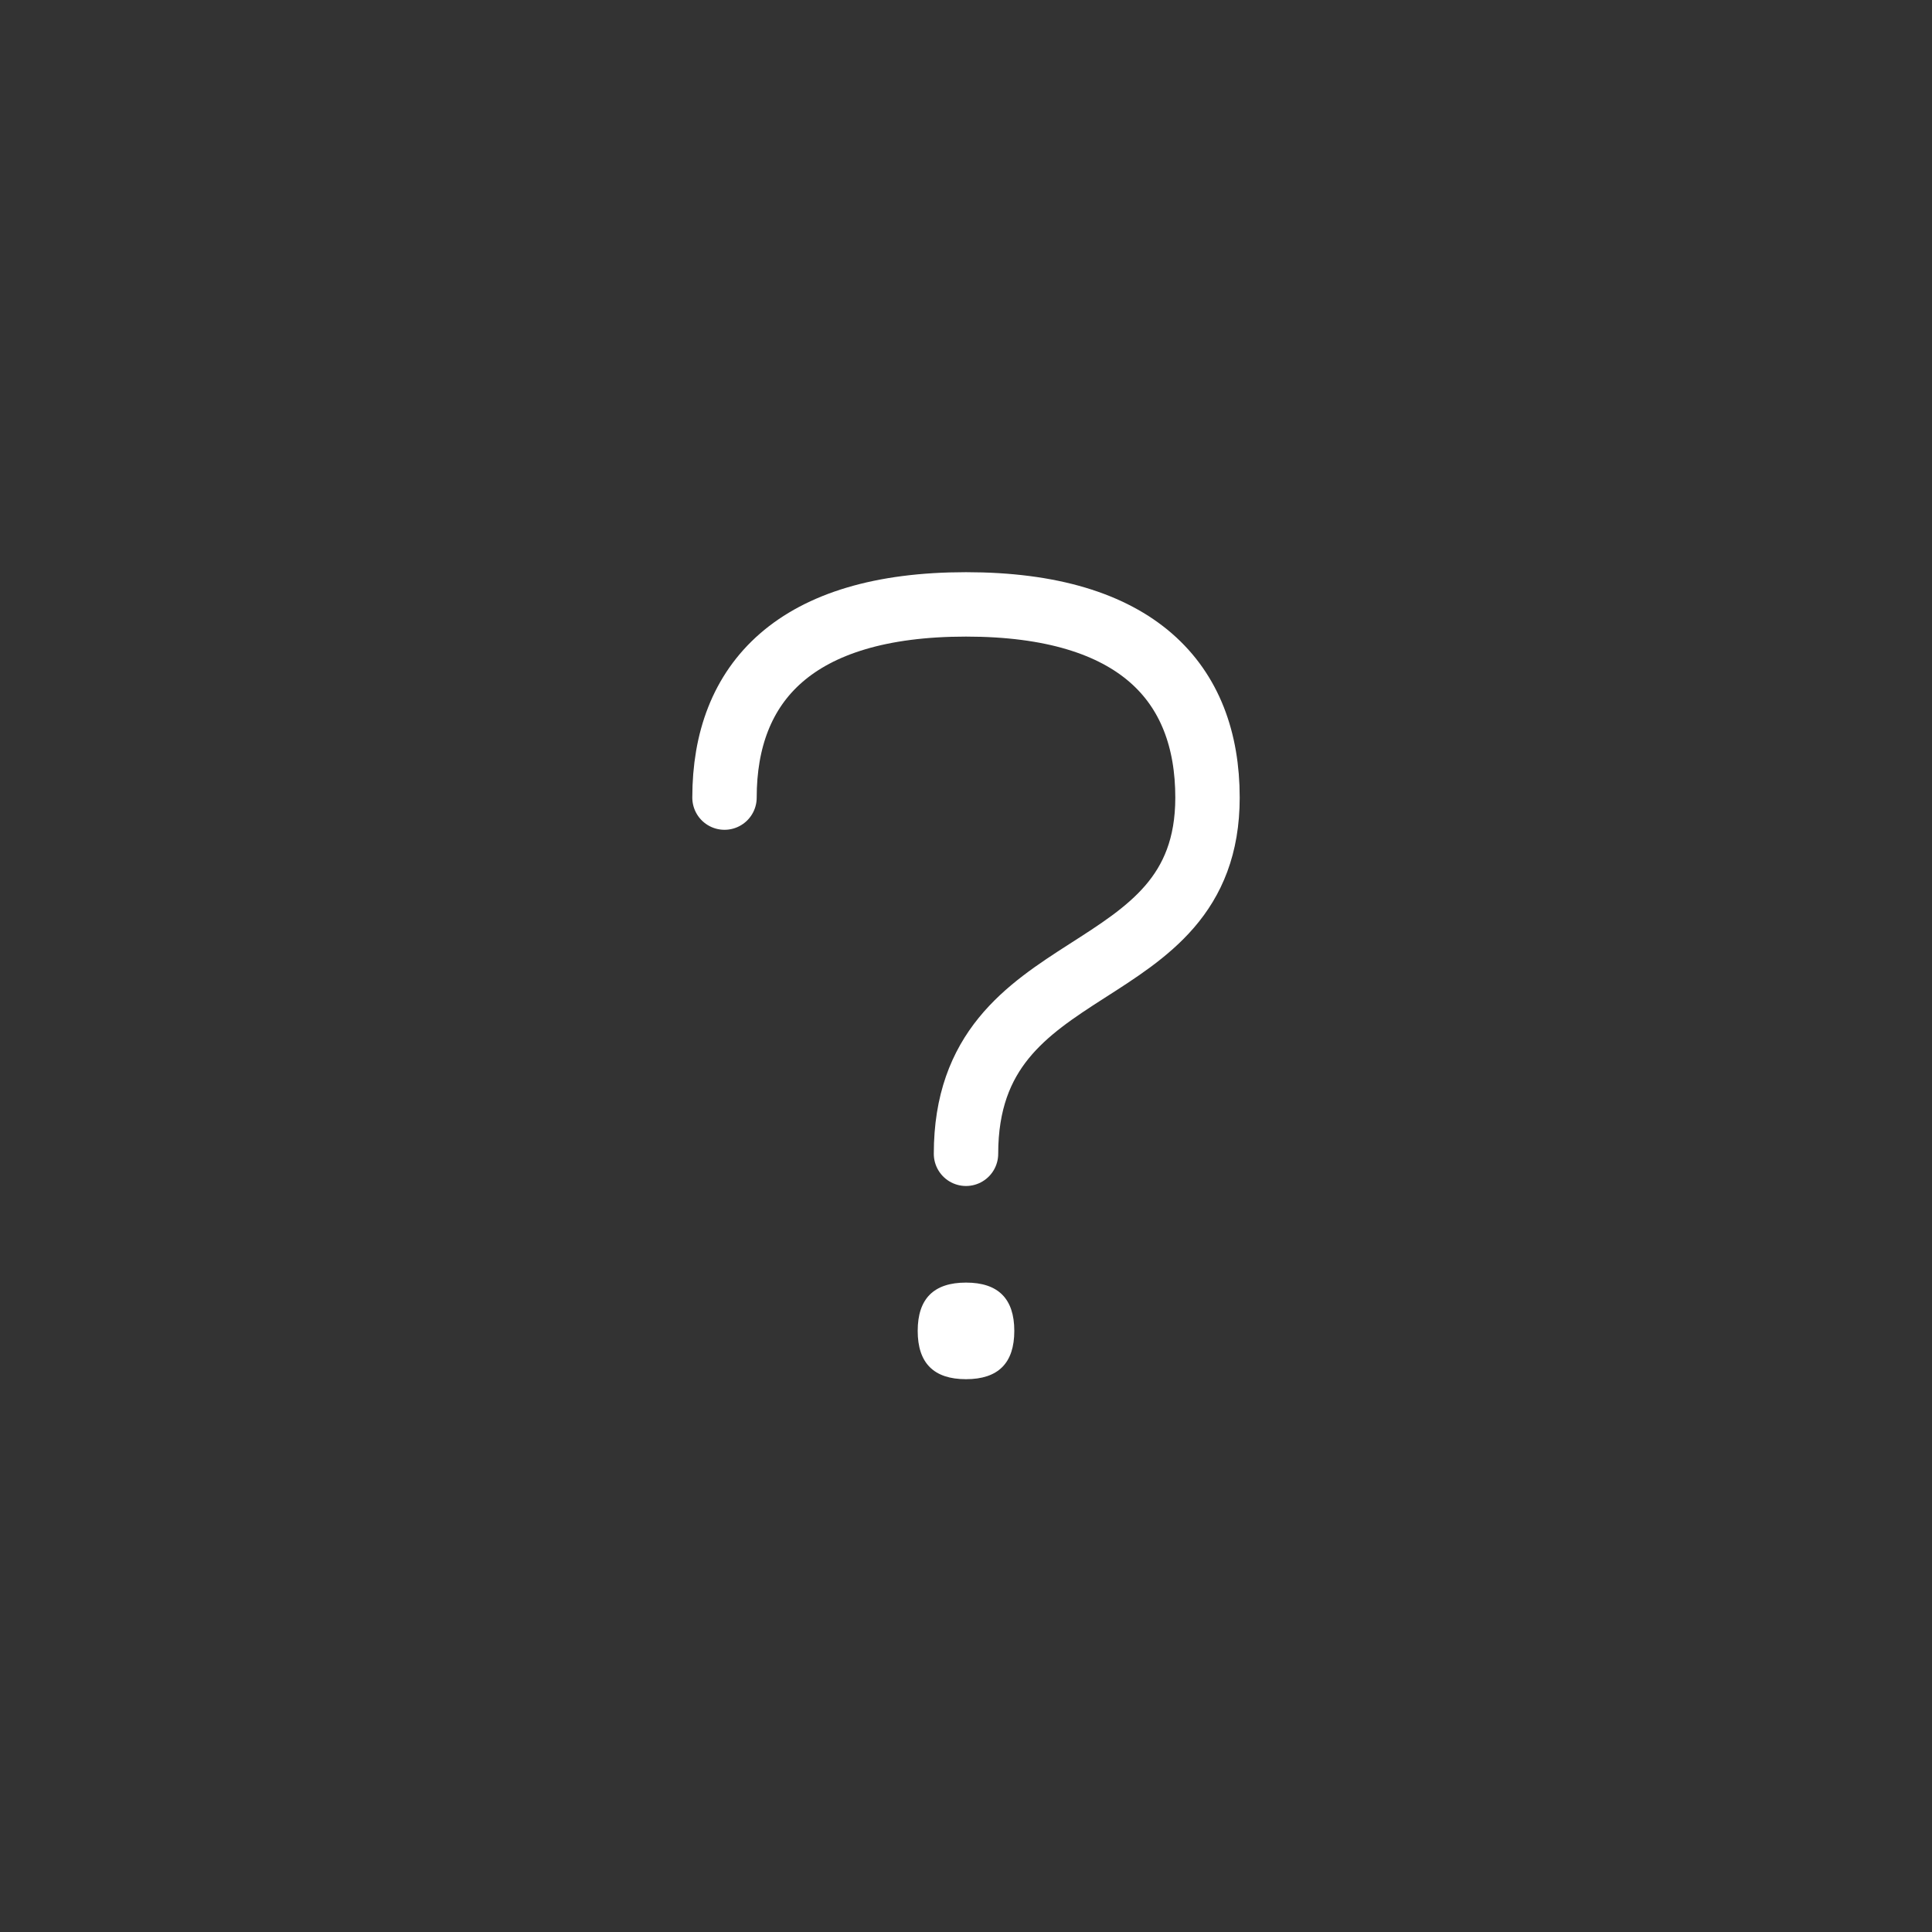 <svg
  fill="none"
  viewBox="0 0 60 60"
  xmlns="http://www.w3.org/2000/svg"
>
  <rect x="0" y="0" width="60" height="60" fill="#333333" stroke="none"/>
  <path
    d="M31.5 41.332c0 1-.5 1.5-1.5 1.5s-1.5-.5-1.5-1.5.5-1.5 1.5-1.5 1.5.5 1.5 1.5Z"
    fill="#fff"
  />
  <path
    d="M22.5 24.77c0-3.57 2.188-6 7.5-6 5.313 0 7.5 2.43 7.5 6 0 6.062-7.5 4.621-7.5 11.062"
    stroke="#fff"
    stroke-linecap="round"
    stroke-width="2"
  />
</svg>